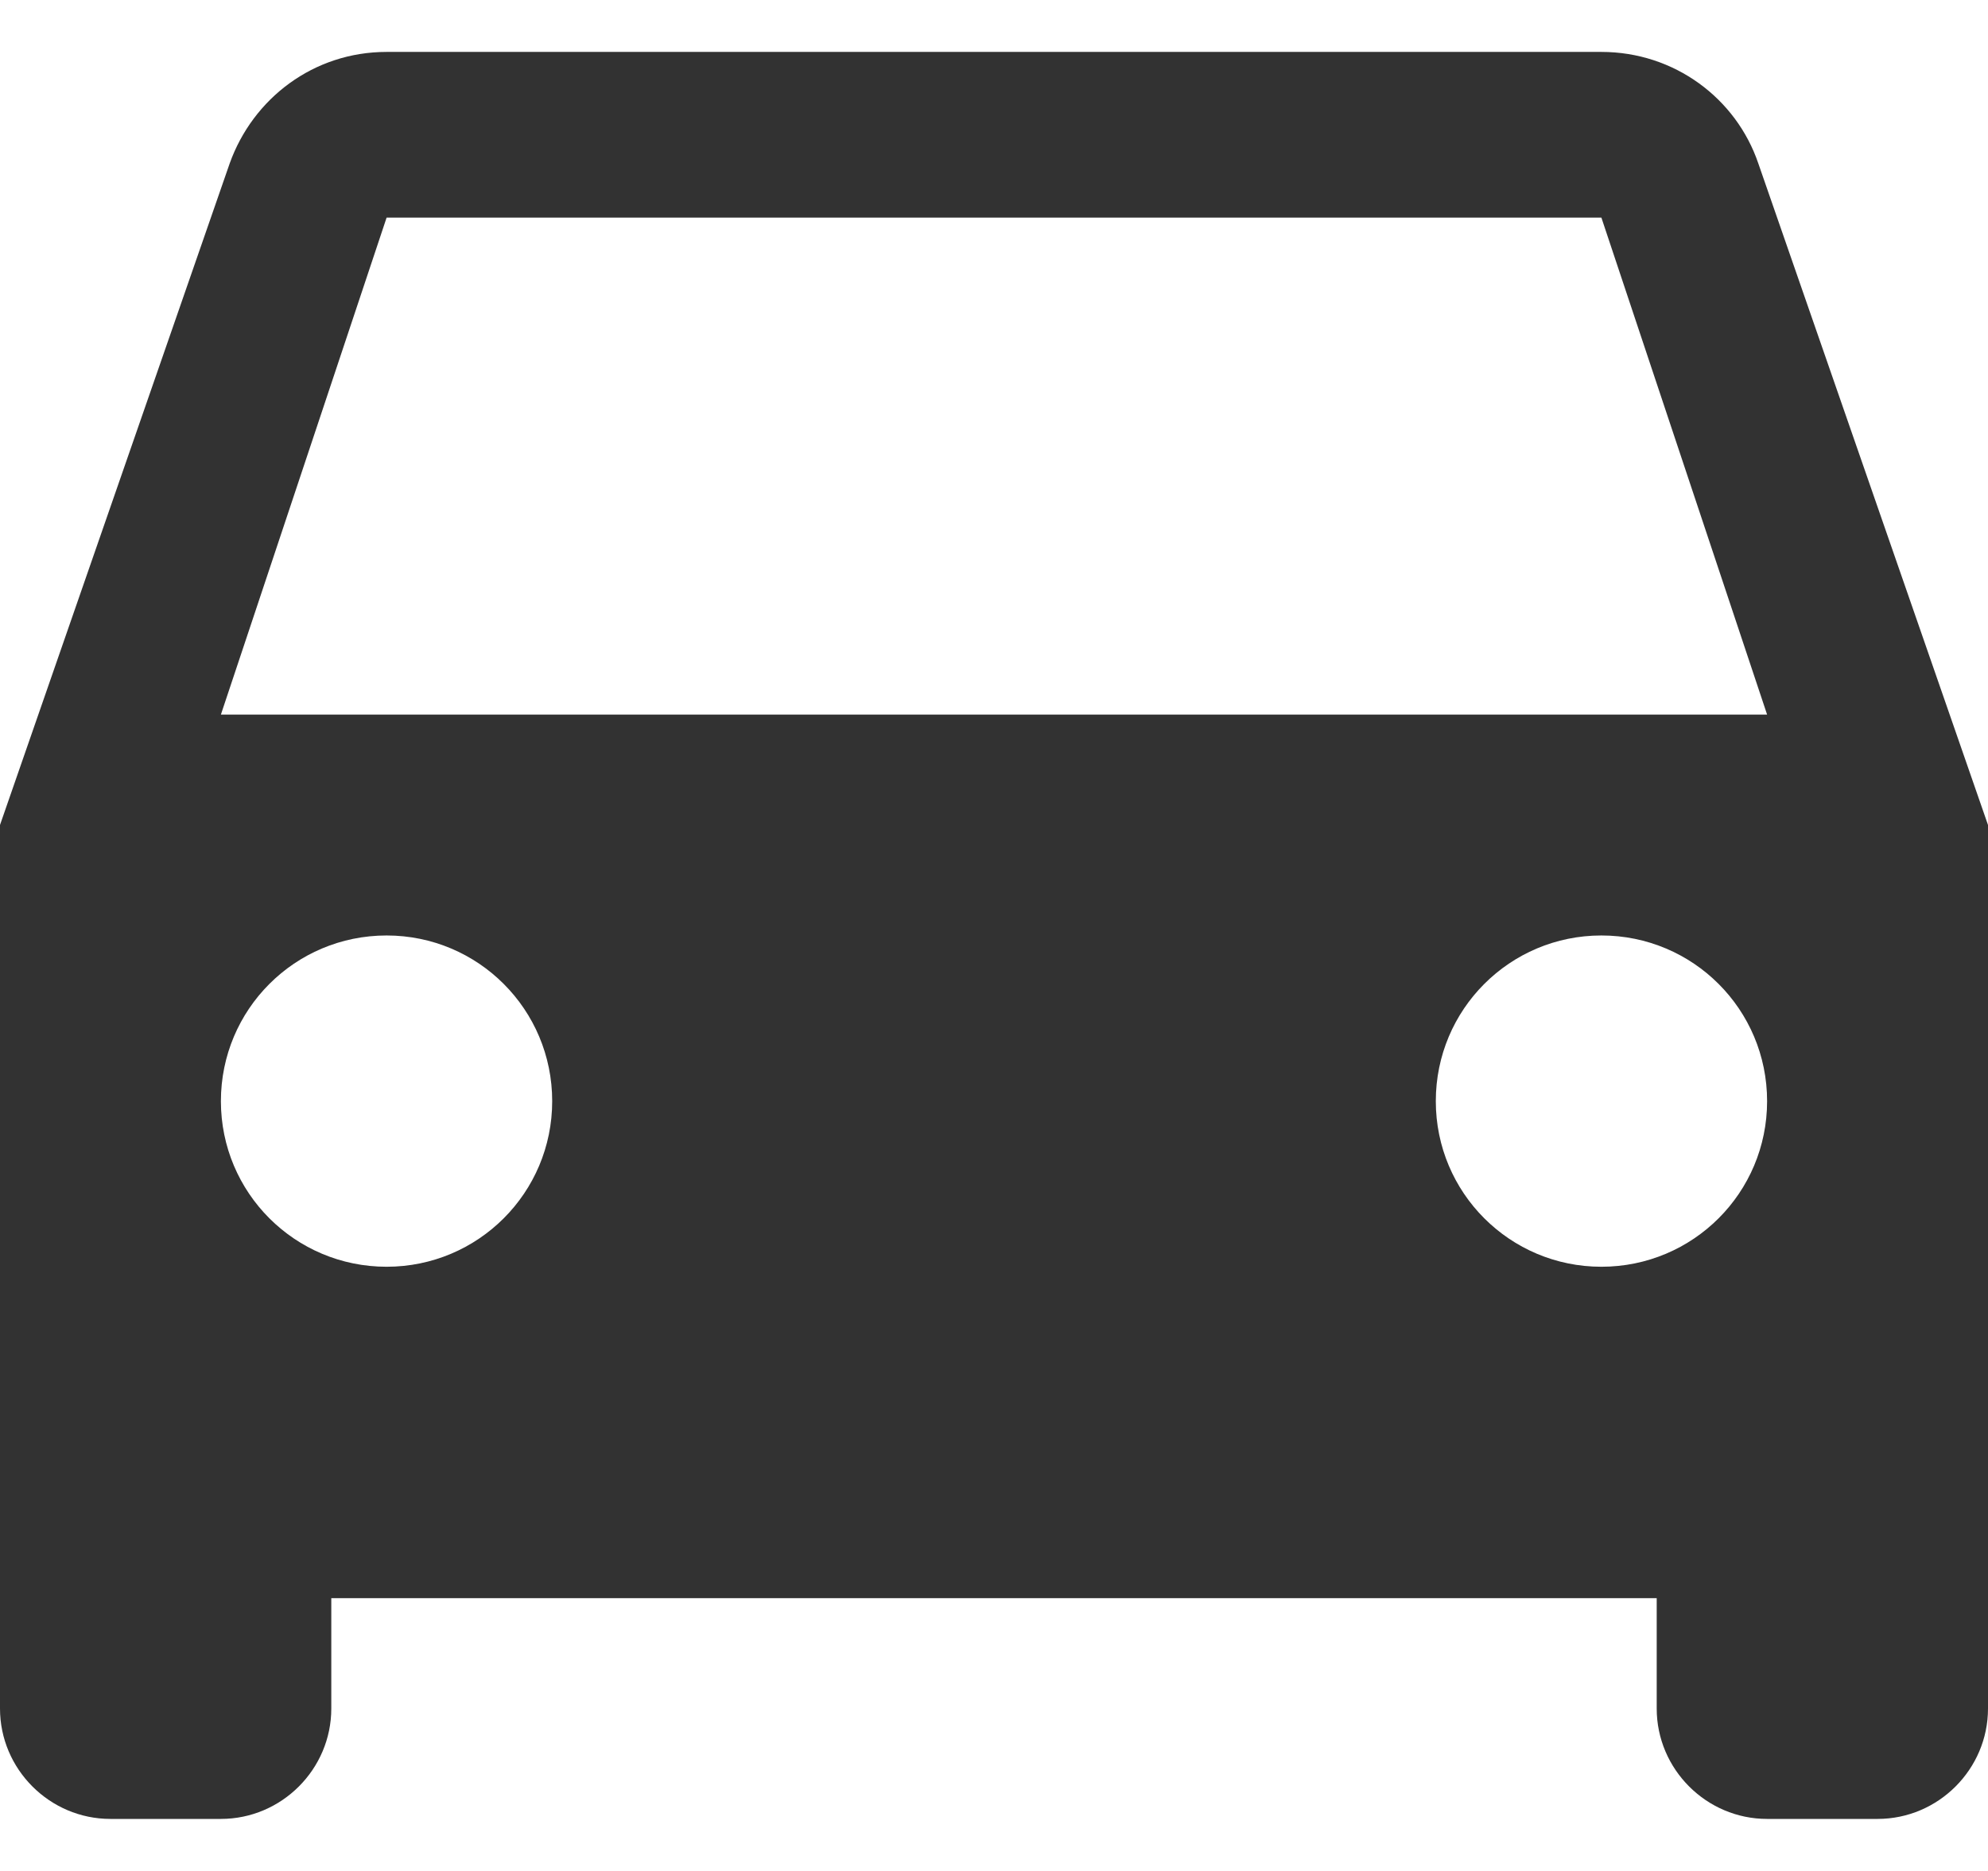 <svg width="17" height="16" viewBox="0 0 17 16" fill="none" xmlns="http://www.w3.org/2000/svg">
<path d="M15.036 1.398C14.847 0.841 14.318 0.444 13.694 0.444H3.306C2.682 0.444 2.163 0.841 1.964 1.398L0 7.055V14.611C0 15.13 0.425 15.555 0.944 15.555H1.889C2.408 15.555 2.833 15.13 2.833 14.611V13.667H14.167V14.611C14.167 15.13 14.592 15.555 15.111 15.555H16.056C16.575 15.555 17 15.13 17 14.611V7.055L15.036 1.398ZM3.306 10.833C2.522 10.833 1.889 10.2 1.889 9.417C1.889 8.633 2.522 8 3.306 8C4.089 8 4.722 8.633 4.722 9.417C4.722 10.2 4.089 10.833 3.306 10.833ZM13.694 10.833C12.911 10.833 12.278 10.2 12.278 9.417C12.278 8.633 12.911 8 13.694 8C14.478 8 15.111 8.633 15.111 9.417C15.111 10.2 14.478 10.833 13.694 10.833ZM1.889 6.111L3.306 1.861H13.694L15.111 6.111H1.889Z" fill="#323232"/>
</svg>
